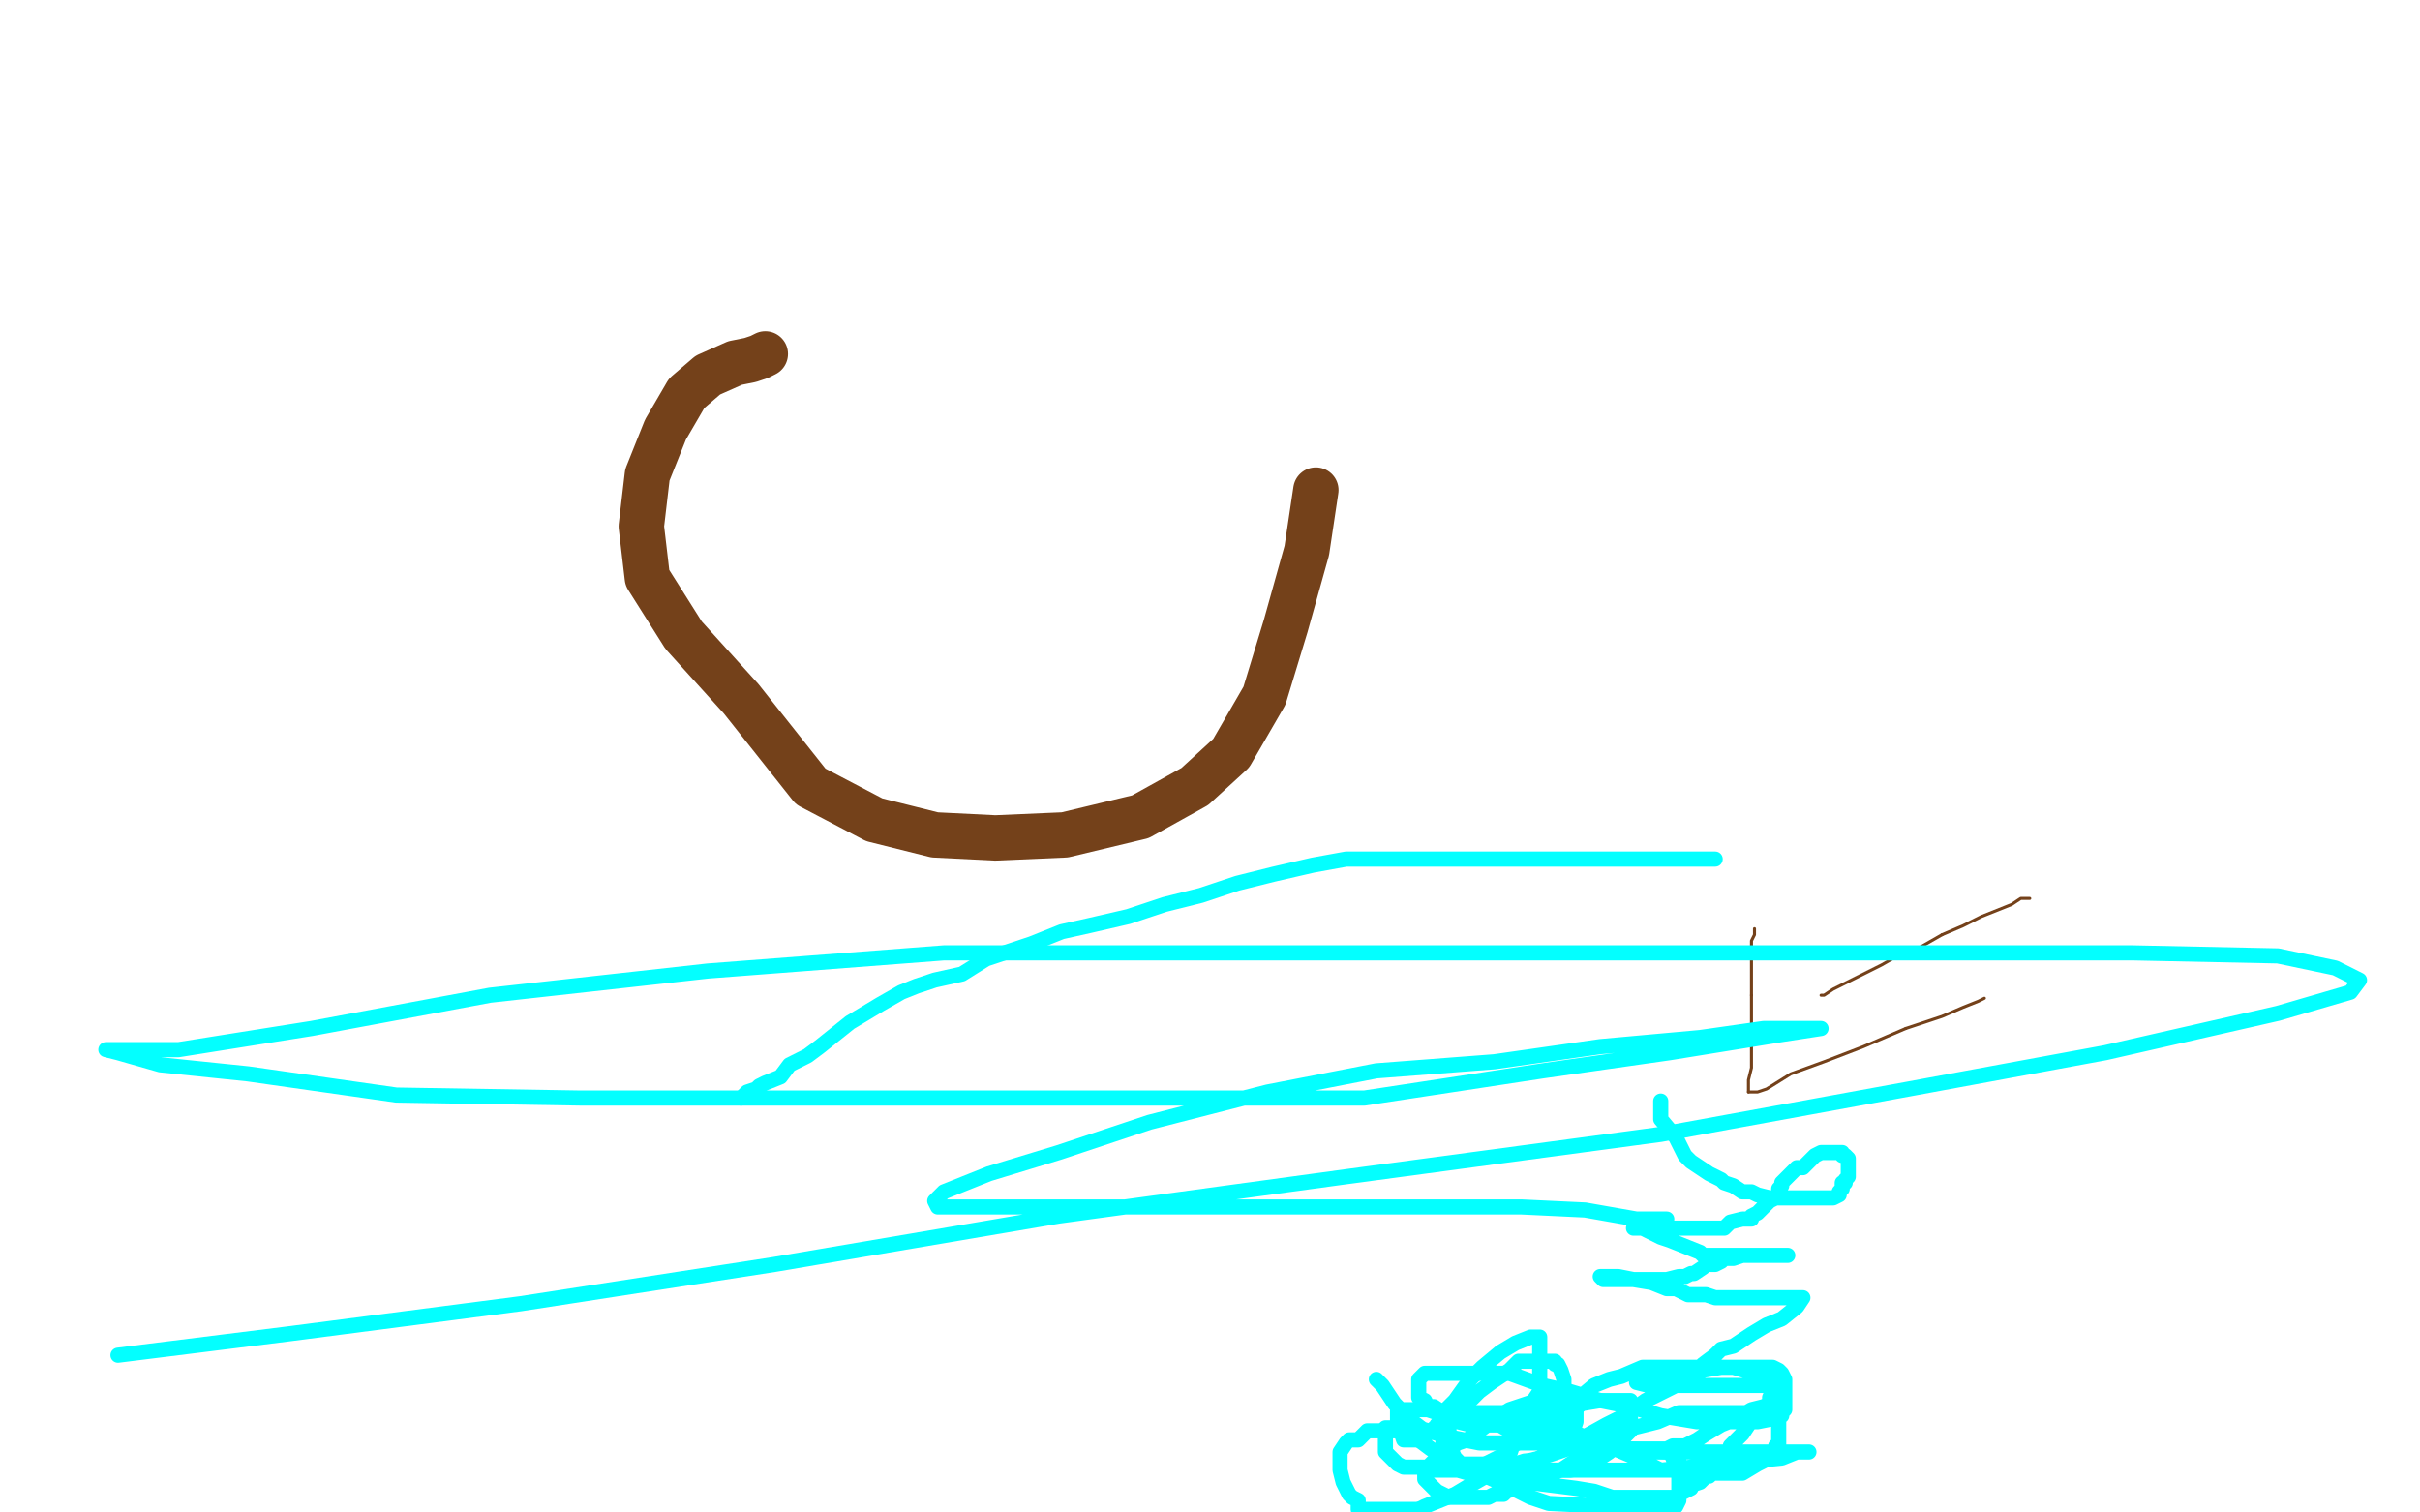 <?xml version="1.0" standalone="no"?>
<!DOCTYPE svg PUBLIC "-//W3C//DTD SVG 1.1//EN"
"http://www.w3.org/Graphics/SVG/1.1/DTD/svg11.dtd">

<svg width="800" height="500" version="1.1" xmlns="http://www.w3.org/2000/svg" xmlns:xlink="http://www.w3.org/1999/xlink" style="stroke-antialiasing: false"><desc>This SVG has been created on https://colorillo.com/</desc><rect x='0' y='0' width='800' height='500' style='fill: rgb(255,255,255); stroke-width:0' /><polyline points="253,117 251,118 251,118 248,119 248,119 243,120 243,120 234,124 234,124 227,130 227,130 220,142 220,142 214,157 214,157 212,174 212,174 214,191 226,210 245,231 268,260 289,271 309,276 329,277 352,276 377,270 395,260 407,249 418,230 425,207 432,182 435,162" style="fill: none; stroke: #74411a; stroke-width: 15; stroke-linejoin: round; stroke-linecap: round; stroke-antialiasing: false; stroke-antialias: 0; opacity: 1.0"/>
<polyline points="567,284 566,284 566,284 565,284 565,284 560,284 560,284 555,284 555,284 549,284 549,284 544,284 544,284 534,284 534,284 524,284 524,284 514,284 514,284 502,284 502,284 489,284 489,284 479,284 479,284 469,284 456,284 445,284 434,286 421,289 409,292 397,296 385,299 373,303 360,306 351,308 341,312 335,314 326,317 318,322 309,324 303,326 298,328 291,332 286,335 281,338 276,342 271,346 267,349 261,352 258,356 253,358 251,359 250,360 247,361 246,362 245,363" style="fill: none; stroke: #03ffff; stroke-width: 5; stroke-linejoin: round; stroke-linecap: round; stroke-antialiasing: false; stroke-antialias: 0; opacity: 1.0"/>
<polyline points="549,364 549,365 549,365 549,370 549,370 554,376 554,376 557,382 557,382 559,384 559,384 562,386 562,386 565,388 565,388 569,390 569,390 570,391 570,391 573,392 573,392 576,394 576,394 579,394 579,394 581,395 581,395 585,396 587,396 589,396 591,396 595,396 598,396 600,396 601,396 603,396 604,396 605,396 606,396 608,395 608,394 609,393 609,392 609,391 610,391 610,390 611,389 611,388 611,386 611,384 611,383 610,382 609,382 609,381 608,381 607,381 606,381 604,381 602,381 600,382 599,383 596,386 594,386 592,388 590,390 589,391 589,392 588,393 588,395 587,396 585,397 584,398 582,400 581,401 579,402 579,403 578,403 576,403 572,404 570,406 569,406 565,406 562,406 560,406 557,406 554,406 551,406 549,406 547,406 545,406 544,406 542,406 541,406 540,406 543,406 549,409 552,410 557,412 562,414 563,415 566,415 568,415 569,415 571,415 572,415 574,415 575,415 578,415 579,415 582,415 585,415 586,415 588,415 589,415 590,415 591,415 590,415 588,415 586,415 584,415 581,415 579,415 576,415 573,416 570,416 569,417 567,418 564,418 563,419 560,421 559,421 557,422 555,422 551,423 550,423 549,423 548,423 545,423 543,423 540,423 539,423 538,423 536,423 534,423 532,423 531,423 530,423 529,422 530,422 535,422 540,423 546,424 551,426 554,426 558,428 560,428 564,428 567,429 569,429 571,429 573,429 575,429 578,429 580,429 583,429 588,429 589,429 590,429 591,429 592,429 594,429 595,429 596,429 594,432 589,436 584,438 579,441 573,445 569,446 567,448 563,451 562,452 560,453 558,454 557,454 554,454 553,454 552,455 549,455 548,455 547,455 546,455 544,455 543,455 542,455 541,456 541,457 545,458 548,458 551,458 557,458 561,458 566,458 569,458 572,458 575,458 578,458 579,458 580,458 581,458 582,458 583,458 584,458 585,458 587,458 588,458 588,459 588,460 587,463 583,465 579,466 574,469 569,471 564,474 561,476 557,478 555,478 553,478 551,479 550,479 548,479 546,479 543,479 541,479 540,479 539,479 538,479 537,479 537,480 541,480 546,480 550,480 557,480 562,480 566,480 569,480 573,480 576,480 578,480 581,480 584,480 585,480 589,480 590,480 591,480 595,480 596,480 597,480 598,480 594,480 589,482 579,483 569,485 559,485 549,486 538,486 528,486 518,486 509,486 504,486 498,486 494,486 492,486 489,486 486,486 483,486 481,486 480,486 482,486 489,488 498,489 505,490 513,491 521,492 527,493 533,495 537,495 539,495 542,495 544,495 546,495 548,495 549,495 552,495 554,495 555,494 559,492 559,491 562,490 564,488 565,488 566,487 568,486 569,486 569,484 569,483 570,481 571,480 572,479 572,478 574,476 575,475 576,474 578,471 579,470 582,467 582,466 585,464 585,462 586,460 587,460 587,459 587,458 587,457 587,456 587,455 585,454 580,454 573,452 567,452 561,452 553,452 548,452 543,452 536,455 532,456 527,458 521,463 519,464 515,466 511,467 509,468 506,470 504,471 502,471 499,471 498,471 494,471 490,471 487,471 482,469 477,467 474,465 472,465 471,463 469,462 469,461 469,459 469,457 469,456 471,454 474,454 479,454 485,454 491,454 499,454 510,458 519,460 529,463 539,465 549,468 555,469 561,470 568,470 571,470 574,470 578,470 579,470 581,470 586,469 587,468 589,468 589,467 590,466 590,465 590,463 590,462 590,459 590,458 590,456 589,454 588,453 586,452 584,452 582,452 579,452 574,452 569,452 563,453 554,458 544,463 537,468 531,471 522,476 518,477 513,479 509,482 507,483 506,483 504,483 501,484 499,484 496,484 494,484 492,484 490,484 489,484 488,484 486,484 484,484 483,484 482,483 481,482 480,480 479,478 479,476 479,474 479,473 479,470 480,468 483,467 487,467 490,467 496,467 500,467 509,467 516,472 524,475 534,479 541,482 549,486 554,486 560,487 564,487 567,487 569,487 571,487 573,487 576,487 581,484 583,483 585,481 587,480 587,478 588,478 588,477 588,476 588,475 588,473 588,470 587,469 585,468 583,467 581,467 579,467 573,467 569,467 563,467 555,467 548,470 540,472 532,476 524,481 519,484 516,486 510,488 509,489 505,490 502,492 501,492 498,493 497,494 496,494 494,494 492,495 490,495 489,495 487,495 484,495 482,495 479,495 475,493 474,492 473,491 471,489 471,488 471,487 471,486 472,486 475,486 479,486 483,486 489,487 498,491 506,495 512,497 553,499 554,498 555,496 555,495 555,493 555,490 555,488 555,486 555,485 555,483 553,482 553,481 551,480" style="fill: none; stroke: #03ffff; stroke-width: 5; stroke-linejoin: round; stroke-linecap: round; stroke-antialiasing: false; stroke-antialias: 0; opacity: 1.0"/>
<polyline points="671,297 670,297 670,297 669,297 669,297 668,297 668,297 665,299 665,299 660,301 660,301 655,303 655,303 649,306 649,306 642,309 642,309" style="fill: none; stroke: #74411a; stroke-width: 1; stroke-linejoin: round; stroke-linecap: round; stroke-antialiasing: false; stroke-antialias: 0; opacity: 1.0"/>
<polyline points="551,480 539,479 534,479 526,479 518,479 509,482 501,484 493,487 486,491 481,494 476,496 471,498 469,499" style="fill: none; stroke: #03ffff; stroke-width: 5; stroke-linejoin: round; stroke-linecap: round; stroke-antialiasing: false; stroke-antialias: 0; opacity: 1.0"/>
<polyline points="642,309 635,313 629,315 622,319 616,322 610,325 606,327 603,329 602,329" style="fill: none; stroke: #74411a; stroke-width: 1; stroke-linejoin: round; stroke-linecap: round; stroke-antialiasing: false; stroke-antialias: 0; opacity: 1.0"/>
<polyline points="469,499 449,499 449,496 447,495 446,494 444,490 443,486 443,485 443,482 443,480 445,477 446,476 449,476 451,474 452,473 454,473 456,473 458,473 459,473 462,473 464,474 469,476 473,479 479,482 483,484 489,486 491,486 496,486 500,486 506,486 509,486 516,486 519,486 525,485 529,482 532,480 536,476 539,473 539,471 539,470 539,468 539,466 539,465 539,464 539,463 538,463 537,463 536,463 535,463 533,463 530,463 529,463 523,464 520,466" style="fill: none; stroke: #03ffff; stroke-width: 5; stroke-linejoin: round; stroke-linecap: round; stroke-antialiasing: false; stroke-antialias: 0; opacity: 1.0"/>
<polyline points="580,307 580,308 580,308 580,309 580,309 579,311 579,311 579,314 579,314 579,319 579,319 579,324 579,324 579,329 579,329" style="fill: none; stroke: #74411a; stroke-width: 1; stroke-linejoin: round; stroke-linecap: round; stroke-antialiasing: false; stroke-antialias: 0; opacity: 1.0"/>
<polyline points="520,466 516,467 513,470 509,473 505,475 500,478 499,481 497,481 493,483 491,484 489,485 488,485" style="fill: none; stroke: #03ffff; stroke-width: 5; stroke-linejoin: round; stroke-linecap: round; stroke-antialiasing: false; stroke-antialias: 0; opacity: 1.0"/>
<polyline points="579,329 579,336 579,342 579,348 579,353 578,357 578,359 578,361" style="fill: none; stroke: #74411a; stroke-width: 1; stroke-linejoin: round; stroke-linecap: round; stroke-antialiasing: false; stroke-antialias: 0; opacity: 1.0"/>
<polyline points="488,485 487,485 485,485 484,485 482,485 479,481 477,478 477,476 477,474 477,472 477,471 477,470 477,468 477,467 479,467 481,467 484,467 487,467 491,468 494,470 499,473 500,474" style="fill: none; stroke: #03ffff; stroke-width: 5; stroke-linejoin: round; stroke-linecap: round; stroke-antialiasing: false; stroke-antialias: 0; opacity: 1.0"/>
<polyline points="578,361 579,361 580,361 581,361 584,360 592,355 603,351 616,346 630,340" style="fill: none; stroke: #74411a; stroke-width: 1; stroke-linejoin: round; stroke-linecap: round; stroke-antialiasing: false; stroke-antialias: 0; opacity: 1.0"/>
<polyline points="500,474 505,476 509,476 510,477 511,477 513,477 514,477 515,477 516,477 517,477 519,477 520,476" style="fill: none; stroke: #03ffff; stroke-width: 5; stroke-linejoin: round; stroke-linecap: round; stroke-antialiasing: false; stroke-antialias: 0; opacity: 1.0"/>
<polyline points="630,340 642,336 649,333 654,331 656,330" style="fill: none; stroke: #74411a; stroke-width: 1; stroke-linejoin: round; stroke-linecap: round; stroke-antialiasing: false; stroke-antialias: 0; opacity: 1.0"/>
<polyline points="520,476 520,474 520,473 521,470 521,469 521,466 521,465 521,464 521,463 520,463 519,463 517,463 514,463 511,463 508,463 502,465 499,466 493,470 489,473 485,476 482,477 479,479 477,482 474,483 472,485 471,485 469,485 468,485 466,485 464,485 462,484 460,482 459,481 458,480 458,478 458,477 458,476 458,475 458,474 458,472 459,472 462,472 464,472 467,472 469,472 472,473 479,475 484,476 489,477 492,477 496,477 499,477 501,477 503,477 506,477 508,477 509,477 510,476 512,476 514,474 515,474 516,472 516,470 517,466 517,465 517,461 517,460 517,457 517,456 516,453 515,451 514,451 514,450 512,450 511,450 510,450 509,450 506,450 502,450 499,453 493,457 489,460 485,464 481,466 479,468 473,473 472,474 471,474 469,476 468,476 467,476 464,476 463,473 463,471 462,470 462,469 462,468 462,467 462,466 463,466 467,466 472,466 475,467 479,468 482,470 486,471 487,471 489,471 492,471 495,471 498,470 500,469 502,467 505,465 507,463 509,460 509,456 509,455 509,451 509,449 509,446 509,445 509,444 509,442 508,442 506,442 501,444 496,447 490,452 486,456 481,463 478,466 476,470 475,471 474,473 473,473 471,473 467,470 463,466 461,464 459,461 457,458 456,457 455,456" style="fill: none; stroke: #03ffff; stroke-width: 5; stroke-linejoin: round; stroke-linecap: round; stroke-antialiasing: false; stroke-antialias: 0; opacity: 1.0"/>
<polyline points="551,403 541,403 541,403 524,400 524,400 503,399 503,399 479,399 479,399 455,399 455,399 427,399 427,399 396,399 396,399 373,399 373,399 350,399 350,399 333,399 333,399 321,399 321,399 313,399 313,399 310,399 310,399 309,397 312,394 327,388 350,381 380,371 419,361 455,354 494,351 529,346 562,343 583,340 596,340 602,340 589,342 552,348 510,354 451,363 386,363 323,363 258,363 192,363 131,362 82,355 53,352 39,348 35,347 39,347 59,347 103,340 162,329 234,321 312,315 400,315 486,315 569,315 644,315 705,315 753,316 772,320 780,324 777,328 753,335 696,348 631,360 549,375 445,389 350,402 256,418 172,431 95,441 39,448" style="fill: none; stroke: #03ffff; stroke-width: 5; stroke-linejoin: round; stroke-linecap: round; stroke-antialiasing: false; stroke-antialias: 0; opacity: 1.0"/>
</svg>
